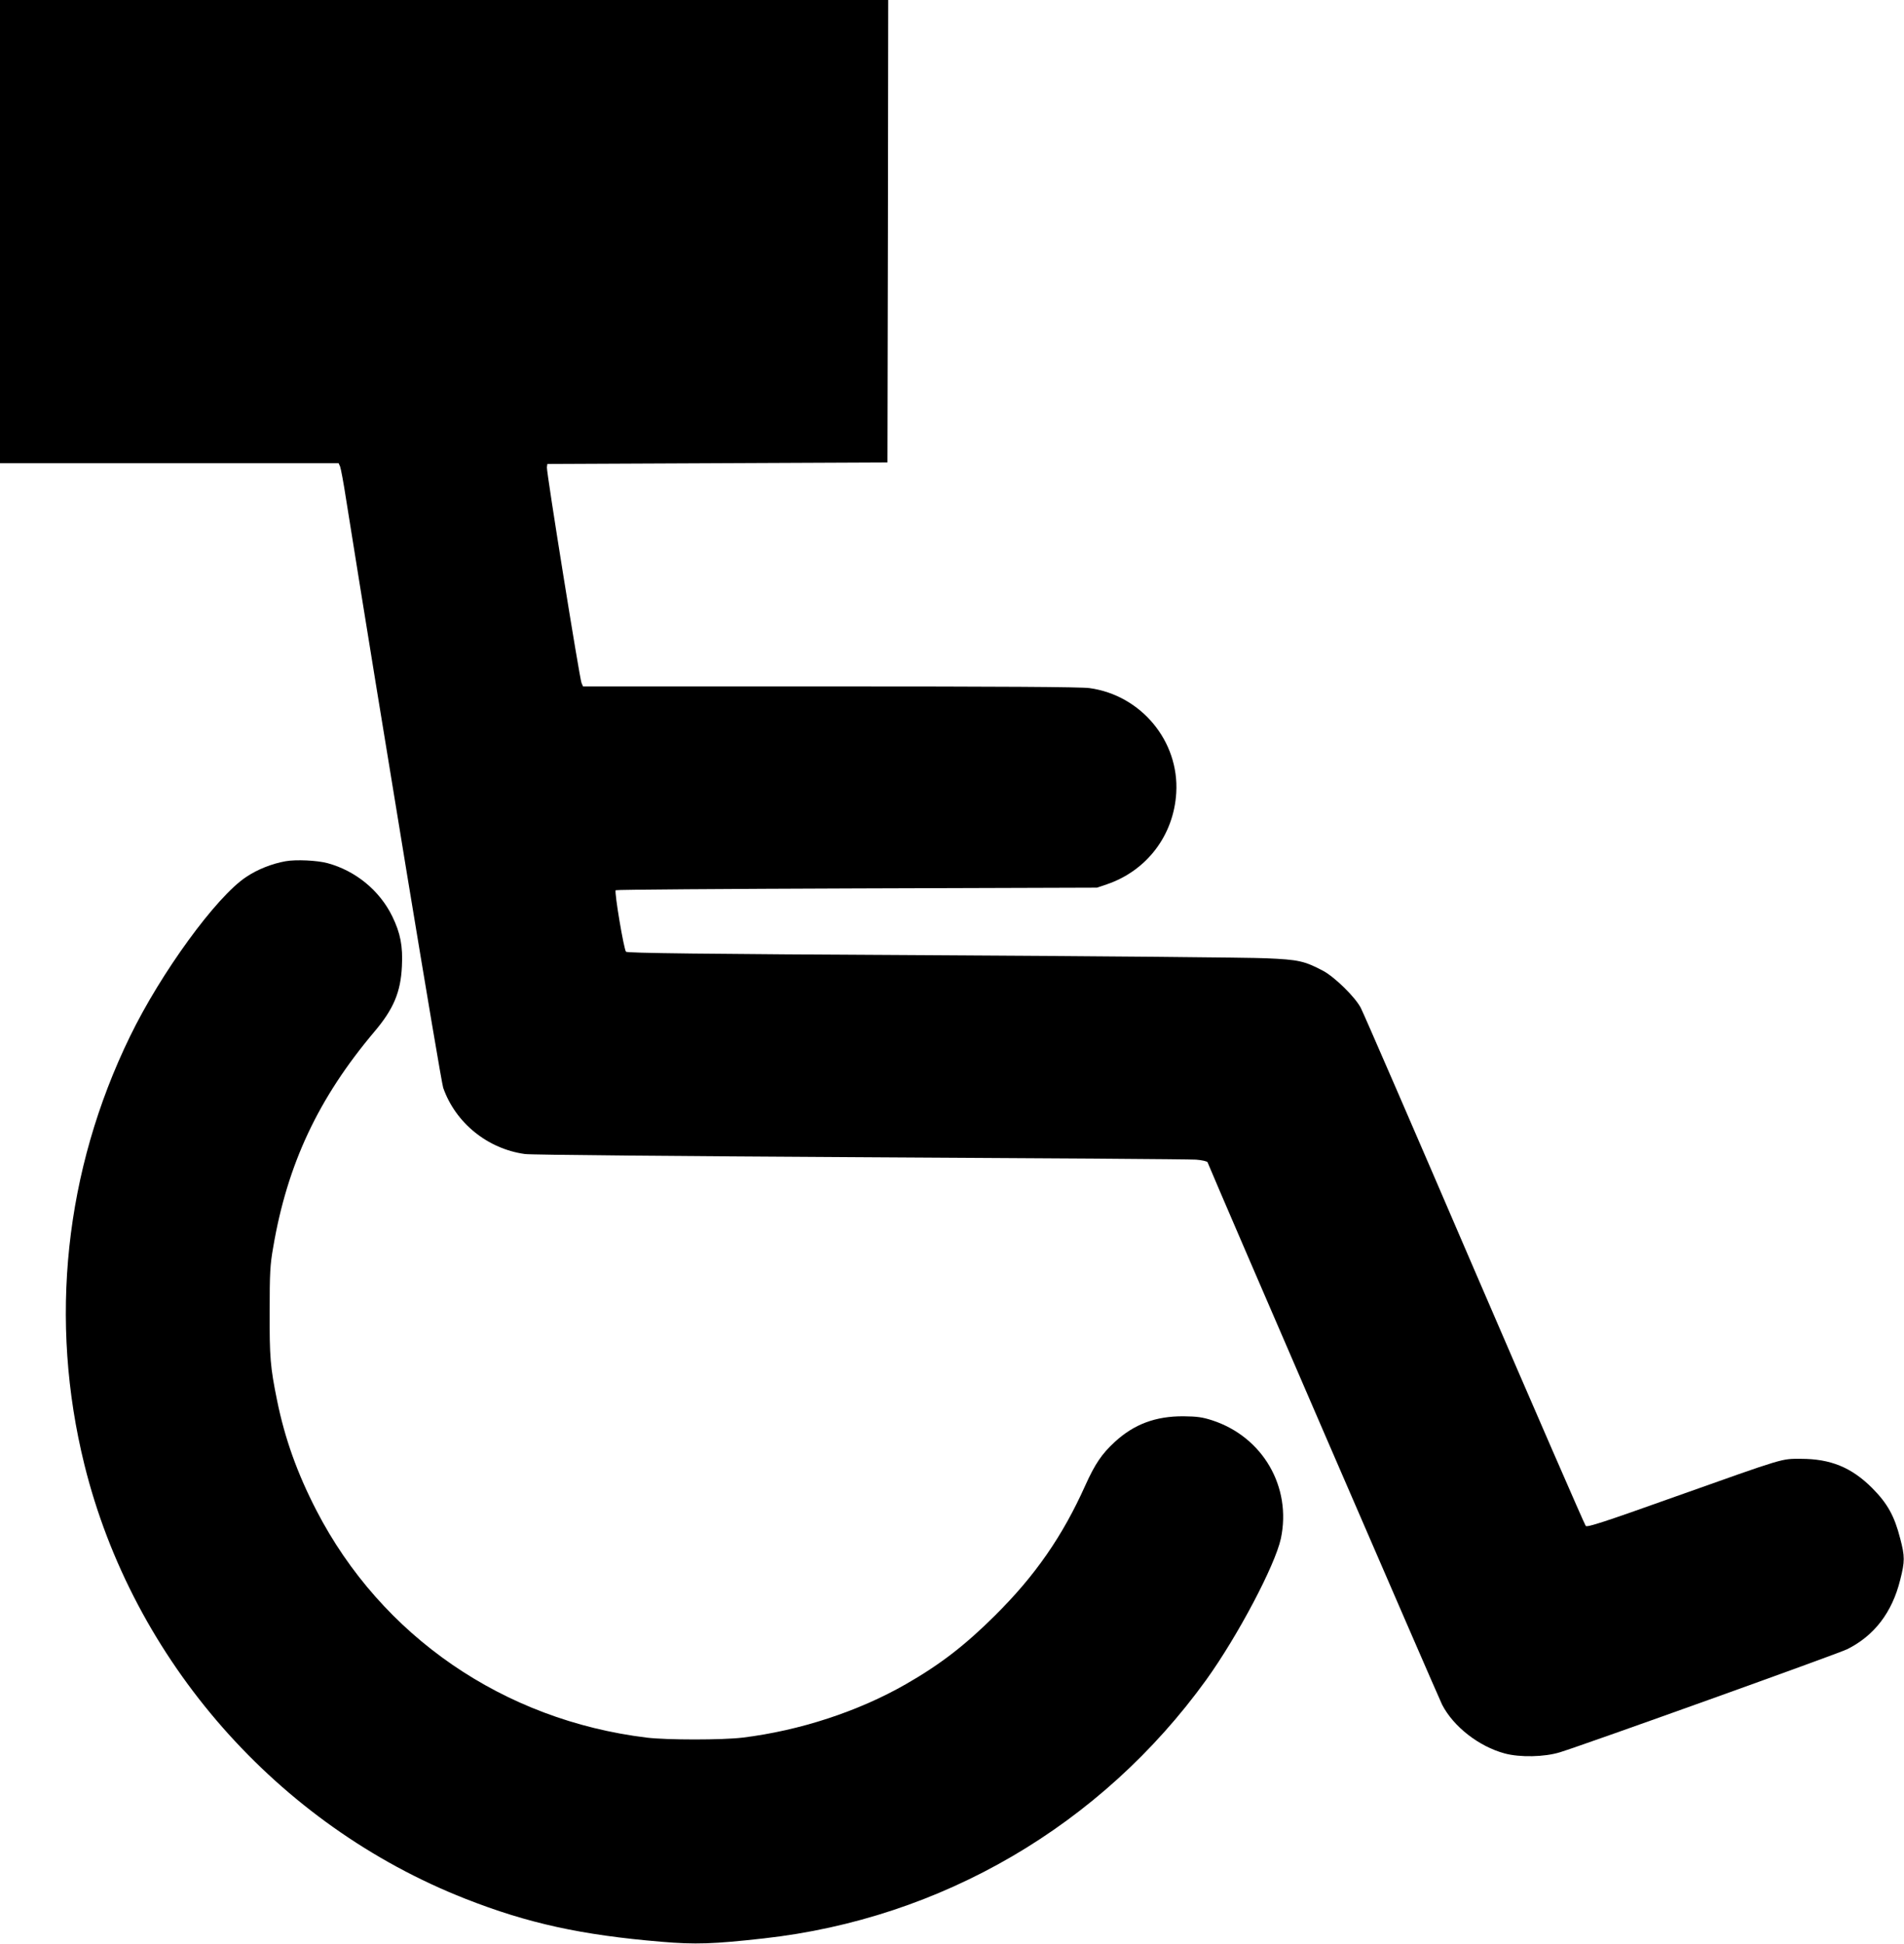 <?xml version="1.0" standalone="no"?>
<!DOCTYPE svg PUBLIC "-//W3C//DTD SVG 20010904//EN"
 "http://www.w3.org/TR/2001/REC-SVG-20010904/DTD/svg10.dtd">
<svg version="1.0" xmlns="http://www.w3.org/2000/svg"
 width="1254pt" height="1280pt" viewBox="0 0 1254 1280"
 preserveAspectRatio="xMidYMid meet">
<g transform="translate(0,1280) scale(0.1,-0.1)"
fill="#000000" stroke="none">
<path d="M0 11275 l0 -1525 1115 0 1115 0 10 -22 c5 -13 23 -108 39 -213 232
-1456 624 -3832 640 -3878 81 -231 292 -402 538 -436 38 -6 1009 -14 2208 -21
1177 -6 2172 -13 2212 -16 40 -3 73 -11 76 -17 57 -142 1520 -3523 1545 -3572
75 -145 242 -275 412 -321 100 -27 263 -24 365 8 162 50 1832 649 1890 678
178 88 297 242 350 457 31 122 31 154 0 272 -38 149 -84 231 -184 332 -137
137 -275 193 -471 193 -130 0 -97 10 -829 -250 -468 -167 -577 -202 -587 -192
-7 7 -337 766 -734 1687 -396 921 -733 1698 -748 1725 -38 72 -173 204 -249
244 -122 64 -161 73 -373 82 -107 5 -1097 14 -2200 20 -1536 8 -2008 14 -2017
23 -14 14 -78 395 -68 405 4 4 718 9 1588 12 l1582 5 65 22 c264 90 441 324
457 603 20 339 -231 642 -571 689 -53 8 -595 11 -1707 11 l-1629 0 -10 23
c-13 31 -232 1393 -228 1420 l3 22 1120 5 1120 5 3 1523 2 1522 -2925 0 -2925
0 0 -1525z"/>
<path d="M1881 7129 c-90 -16 -186 -54 -260 -104 -197 -130 -562 -632 -765
-1050 -430 -883 -535 -1871 -300 -2820 319 -1288 1270 -2371 2509 -2858 412
-162 765 -239 1290 -283 224 -19 345 -15 675 22 1170 130 2222 744 2914 1702
208 289 454 755 492 931 72 340 -119 669 -451 778 -65 21 -100 26 -190 27
-184 1 -326 -52 -453 -169 -86 -79 -130 -145 -193 -284 -151 -337 -332 -598
-598 -861 -195 -194 -361 -322 -585 -450 -312 -179 -699 -306 -1076 -352 -135
-16 -495 -16 -630 0 -944 115 -1748 668 -2176 1496 -126 244 -208 473 -259
724 -45 221 -50 284 -49 587 0 252 3 307 23 420 93 549 298 985 668 1423 125
148 172 259 180 429 7 133 -10 219 -63 328 -83 171 -242 301 -426 351 -70 19
-209 25 -277 13z"/>
</g>
</svg>
